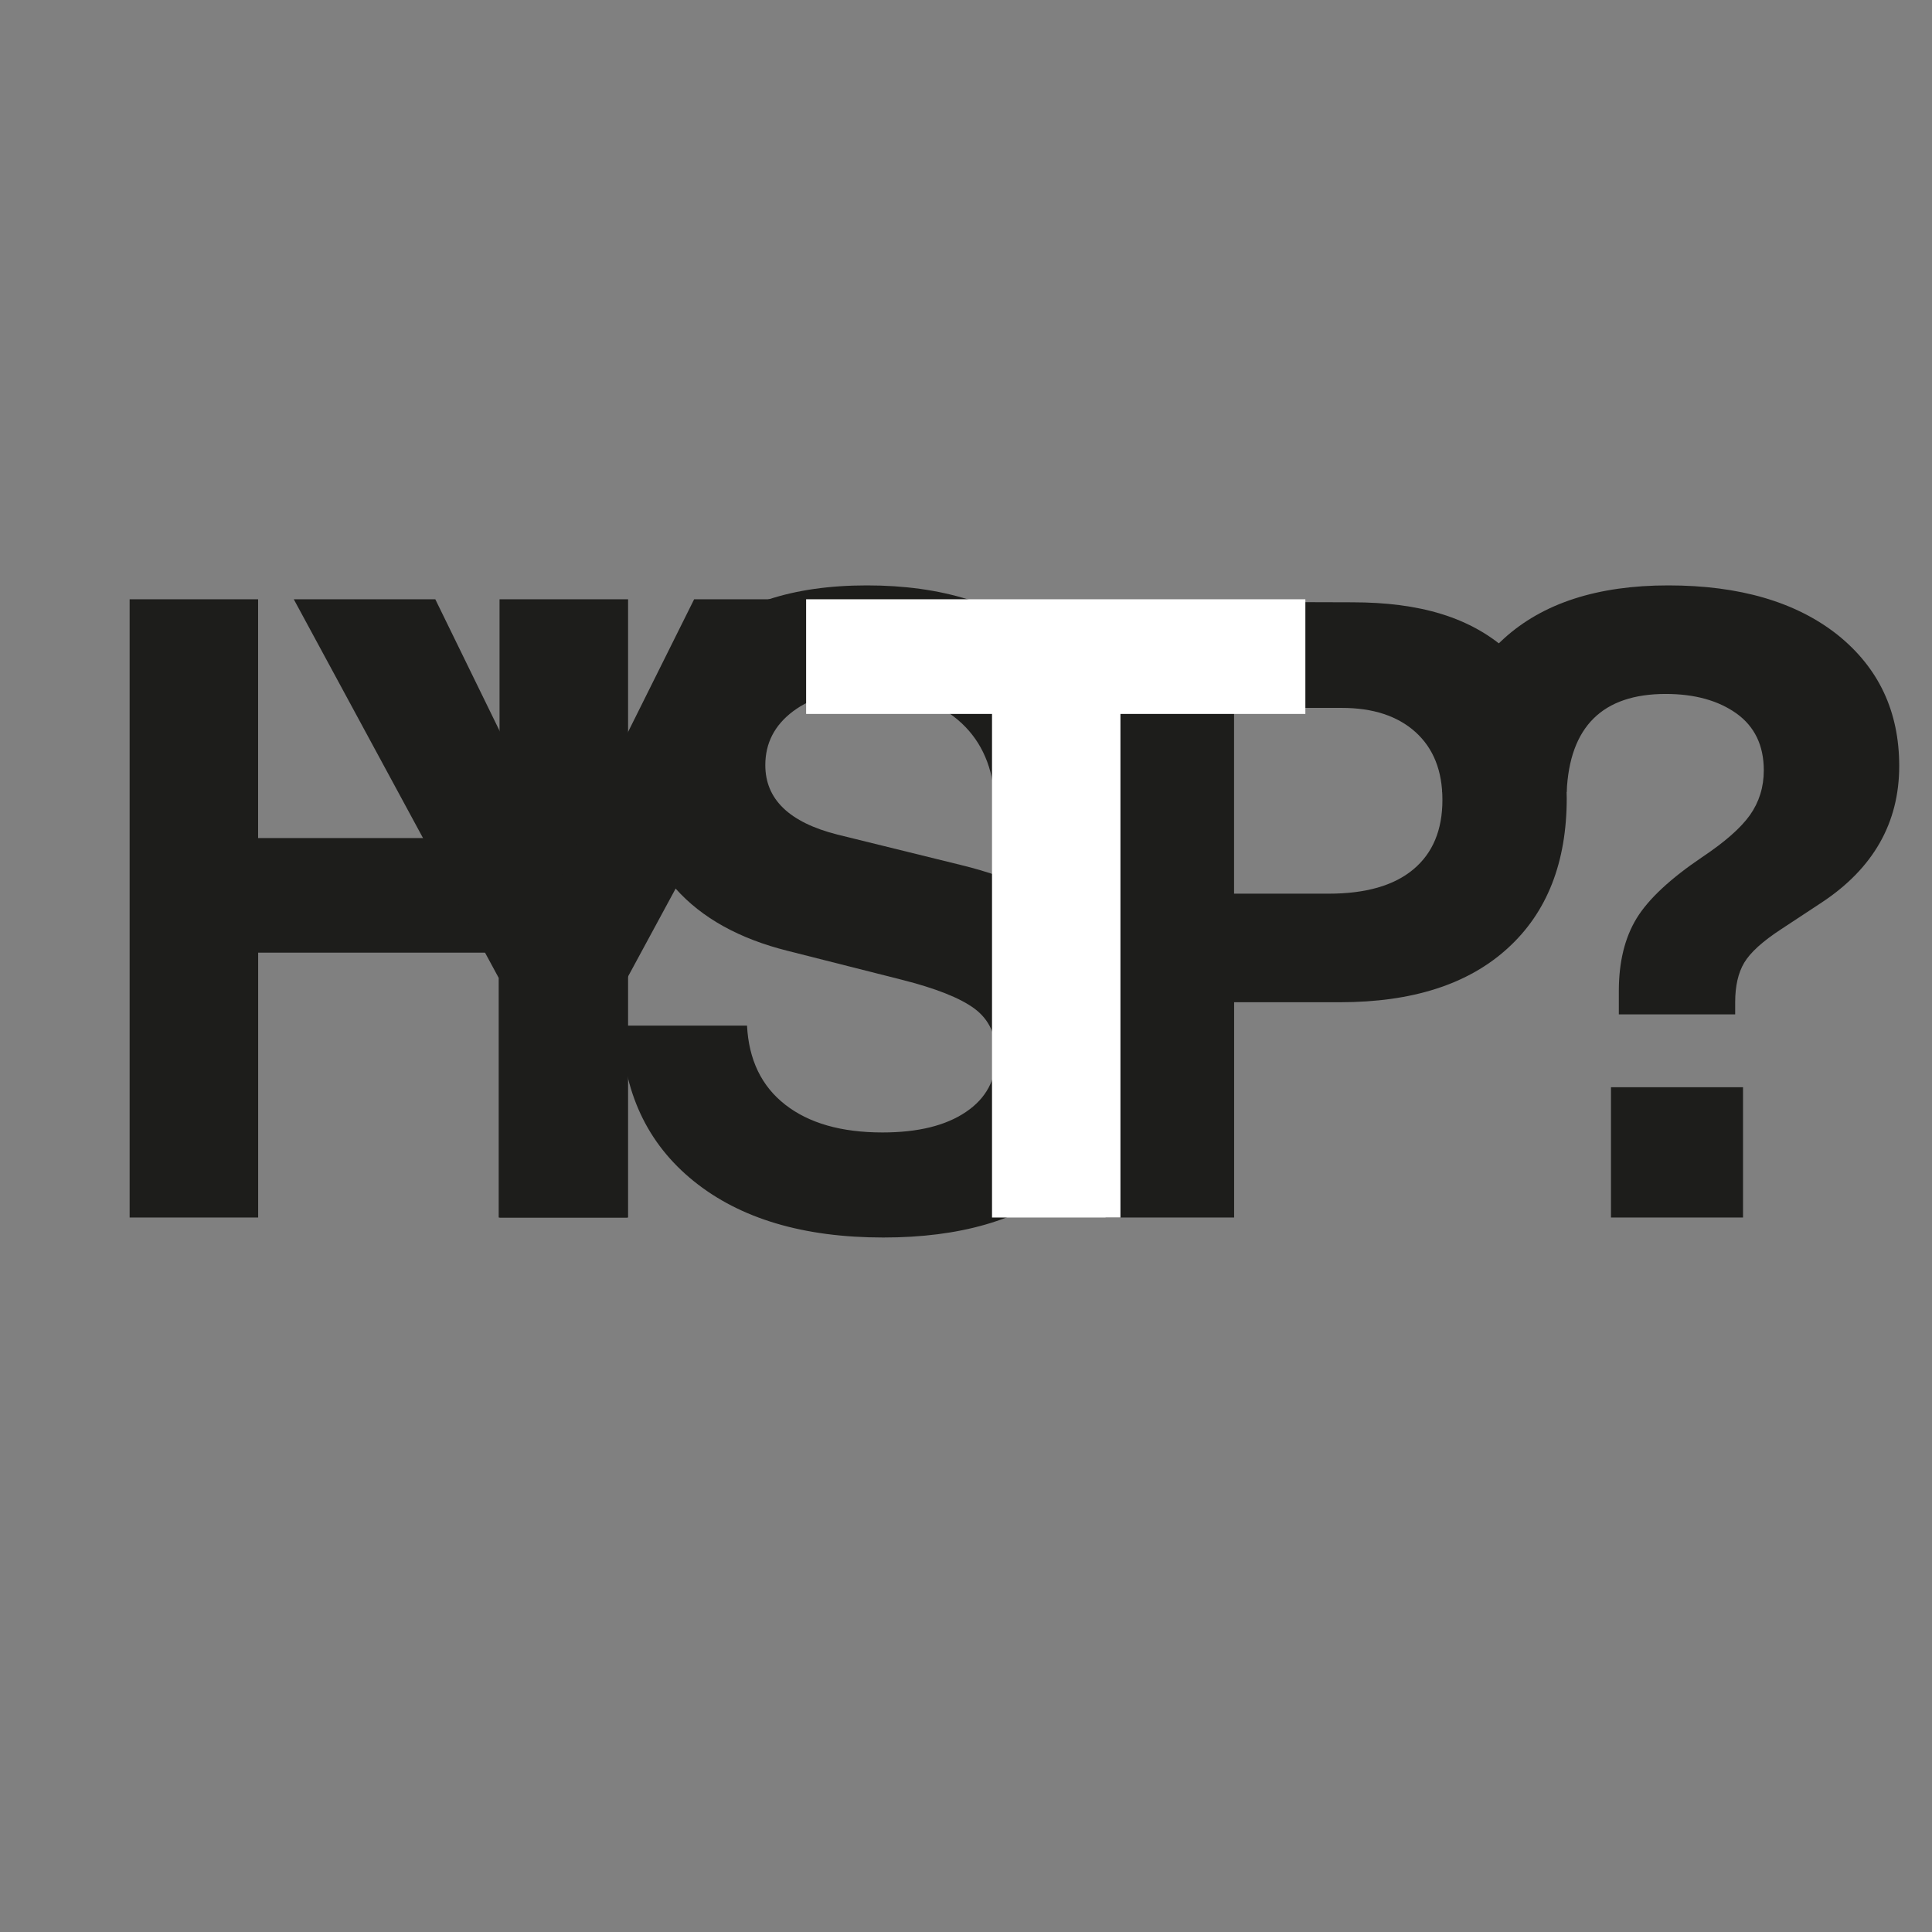<?xml version="1.0" encoding="utf-8"?>
<!-- Generator: Adobe Illustrator 15.0.0, SVG Export Plug-In . SVG Version: 6.00 Build 0)  -->
<!DOCTYPE svg PUBLIC "-//W3C//DTD SVG 1.1//EN" "http://www.w3.org/Graphics/SVG/1.1/DTD/svg11.dtd">
<svg version="1.1" xmlns="http://www.w3.org/2000/svg" xmlns:xlink="http://www.w3.org/1999/xlink" x="0px" y="0px" width="32px"
	 height="32px" viewBox="0 0 32 32" enable-background="new 0 0 32 32" xml:space="preserve">
<rect x="0" y="0" width="32" height="32" fill="#808080" stroke="none"/>
<g id="Livello_7">
	<rect fill="none" width="32" height="32"/>
</g>
<g id="Livello_1">
	<g>
		<path fill="#1D1D1B" d="M8.274,13.881V9.926h2.129v10.24H8.274v-4.387H4.276v4.387H2.147V9.926h2.128v3.955H8.274z"/>
	</g>
</g>
<g id="Livello_2">
	<g>
		<path fill="#1D1D1B" d="M9.914,13.105l1.583-3.179h2.287l-3.394,6.271v3.969H8.26v-3.969L4.866,9.926H7.21l1.553,3.179
			l0.561,1.423L9.914,13.105z"/>
	</g>
</g>
<g id="Livello_3">
	<g>
		<path fill="#1D1D1B" d="M14.631,20.497c-1.323,0-2.371-0.312-3.142-0.935c-0.772-0.623-1.172-1.482-1.201-2.575h2.085
			c0.029,0.565,0.239,1.003,0.633,1.31c0.393,0.307,0.93,0.46,1.611,0.46c0.585,0,1.045-0.112,1.381-0.339
			c0.335-0.225,0.503-0.539,0.503-0.94c0-0.337-0.12-0.593-0.359-0.771c-0.24-0.178-0.643-0.337-1.208-0.48l-1.884-0.477
			c-0.805-0.201-1.426-0.545-1.862-1.035c-0.437-0.488-0.654-1.093-0.654-1.811c0-0.892,0.331-1.65,0.992-2.273
			c0.652-0.623,1.597-0.935,2.833-0.935s2.224,0.307,2.962,0.92c0.738,0.624,1.141,1.438,1.208,2.446h-2.07
			c-0.067-0.509-0.288-0.907-0.662-1.194c-0.374-0.288-0.849-0.433-1.424-0.433c-0.518,0-0.93,0.116-1.237,0.346
			c-0.307,0.23-0.46,0.528-0.46,0.892c0,0.566,0.397,0.948,1.193,1.15l2.042,0.503c1.86,0.451,2.79,1.434,2.79,2.949
			c0,0.996-0.361,1.782-1.086,2.358C16.892,20.209,15.897,20.497,14.631,20.497z"/>
	</g>
</g>
<g id="Livello_5">
	<g>
		<path fill="#1D1D1B" d="M18.357,9.964l4.04,0.012c1.113,0,1.97,0.244,2.603,0.828c0.634,0.584,0.95,1.391,0.95,2.416
			c0,1.064-0.326,1.894-0.979,2.487c-0.652,0.595-1.577,0.893-2.775,0.893h-1.755v3.566h-2.129L18.357,9.964z M20.441,14.802h1.567
			c0.613,0,1.081-0.134,1.402-0.403c0.321-0.268,0.481-0.652,0.481-1.15c0-0.48-0.148-0.853-0.444-1.122
			c-0.298-0.269-0.706-0.402-1.223-0.402h-1.784V14.802z"/>
	</g>
</g>
<g id="Livello_6">
	<g>
		<path fill="#1D1D1B" d="M28.74,16.801h-1.927v-0.388c0-0.479,0.098-0.88,0.294-1.202c0.196-0.32,0.559-0.658,1.086-1.014
			c0.374-0.25,0.638-0.481,0.792-0.697c0.152-0.216,0.229-0.463,0.229-0.741c0-0.412-0.152-0.726-0.453-0.942
			c-0.302-0.215-0.693-0.323-1.172-0.323c-1.045,0-1.593,0.541-1.64,1.625h-2.058c0.029-1.103,0.367-1.949,1.015-2.539
			c0.646-0.59,1.556-0.884,2.726-0.884c1.179,0,2.114,0.273,2.804,0.819c0.682,0.547,1.021,1.271,1.021,2.172
			c0,0.94-0.427,1.693-1.279,2.258l-0.677,0.446c-0.307,0.2-0.511,0.386-0.611,0.554s-0.15,0.386-0.15,0.654V16.801z M28.87,20.166
			h-2.187v-2.158h2.187V20.166z"/>
	</g>
</g>
<g id="Livello_4">
	<g>
		<path fill="#FFFFFF" d="M13.351,9.926h8.27v1.899h-3.063v8.341h-2.127v-8.341h-3.079V9.926z"/>
	</g>
</g>
</svg>
